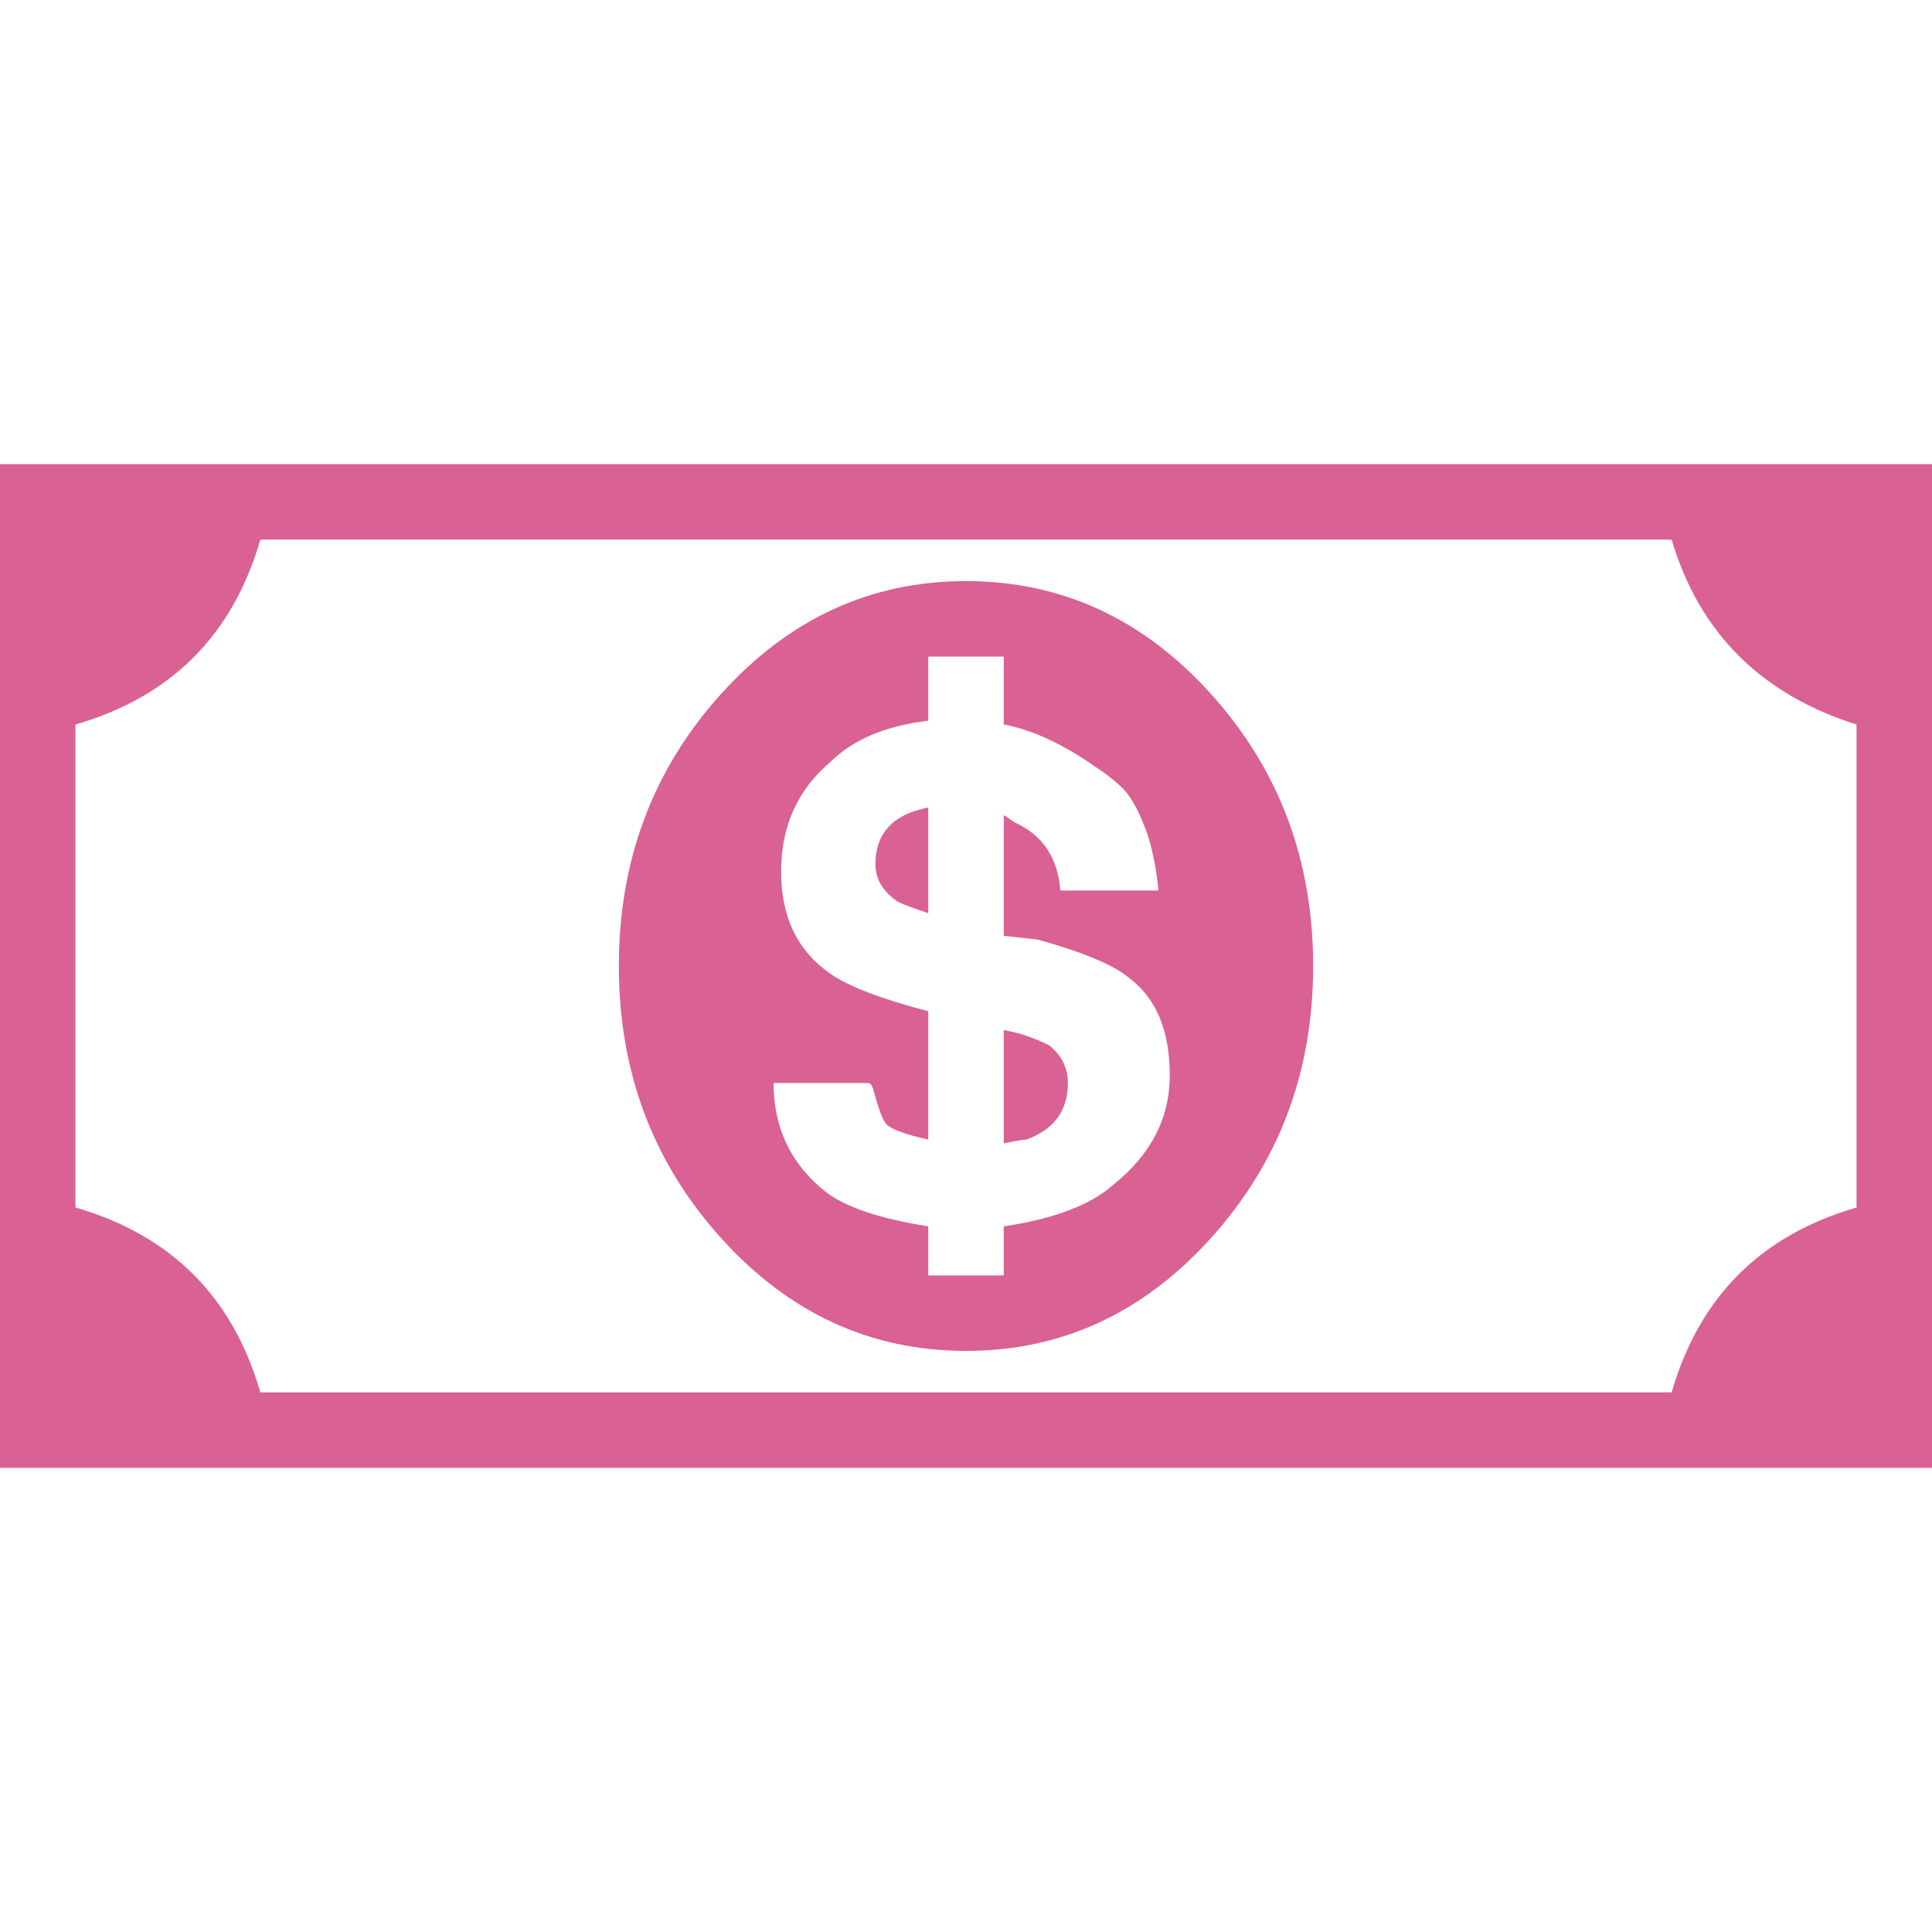 <svg version="1.1" id="Capa_1" xmlns="http://www.w3.org/2000/svg" xmlns:xlink="http://www.w3.org/1999/xlink" x="0px" y="0px"
	 viewBox="0 0 512 512" style="enable-background:new 0 0 512 512;" xml:space="preserve">
		<path style="fill:#d96194;" d="M440,123H72H0v72v122v72h72h368h72v-72V195v-72H440z M492,320c-25.333,7.333-41.667,23.667-49,49
			H69c-7.333-25.333-23.667-41.667-49-49V192c25.333-7.334,41.667-23.667,49-49h374c7.334,24.667,23.668,41,49,49V320z"/>
		<path style="fill:#d96194;" d="M256,154c-25.333,0-47,10-65,30s-27,44-27,72s9,52,27,72s39.667,30,65,30s47-10,65-30s27-44,27-72
			s-9-52-27-72S281.333,154,256,154z M295,314c-6,5.333-15.667,9-29,11v13h-20v-13c-12.667-2-21.667-5-27-9
			c-9.333-7.333-14-17-14-29h25c0.667,0,1.167,0.667,1.5,2s0.833,3,1.5,5c0.668,2,1.334,3.333,2,4c1.333,1.334,5,2.667,11,4v-34
			c-12.667-3.333-21.333-6.667-26-10c-8.667-6-13-15-13-27s4.333-21.667,13-29c6-6,14.667-9.667,26-11v-17h20v18
			c7.333,1.333,15.333,5,24,11c4,2.667,6.833,5,8.5,7s3.333,5.167,5,9.5s2.833,9.833,3.5,16.5h-26c-0.667-8.668-4.667-14.668-12-18
			l-3-2v32l9,1c12,3.334,20,6.668,24,10c7.333,5.333,11,14,11,26C310,296.333,305,306,295,314z"/>
		<path style="fill:#d96194;" d="M278,277c-4-2-8-3.333-12-4v30l2.5-0.5c1.667-0.333,2.833-0.5,3.5-0.5c7.333-2.667,11-7.667,11-15
			C283,283,281.333,279.667,278,277z"/>
		<path style="fill:#d96194;" d="M232,229c0,4,2,7.333,6,10c1.333,0.667,4,1.667,8,3v-28c-3.333,0.667-6,1.667-8,3
				C234,219.667,232,223.667,232,229z"/>
</svg>

